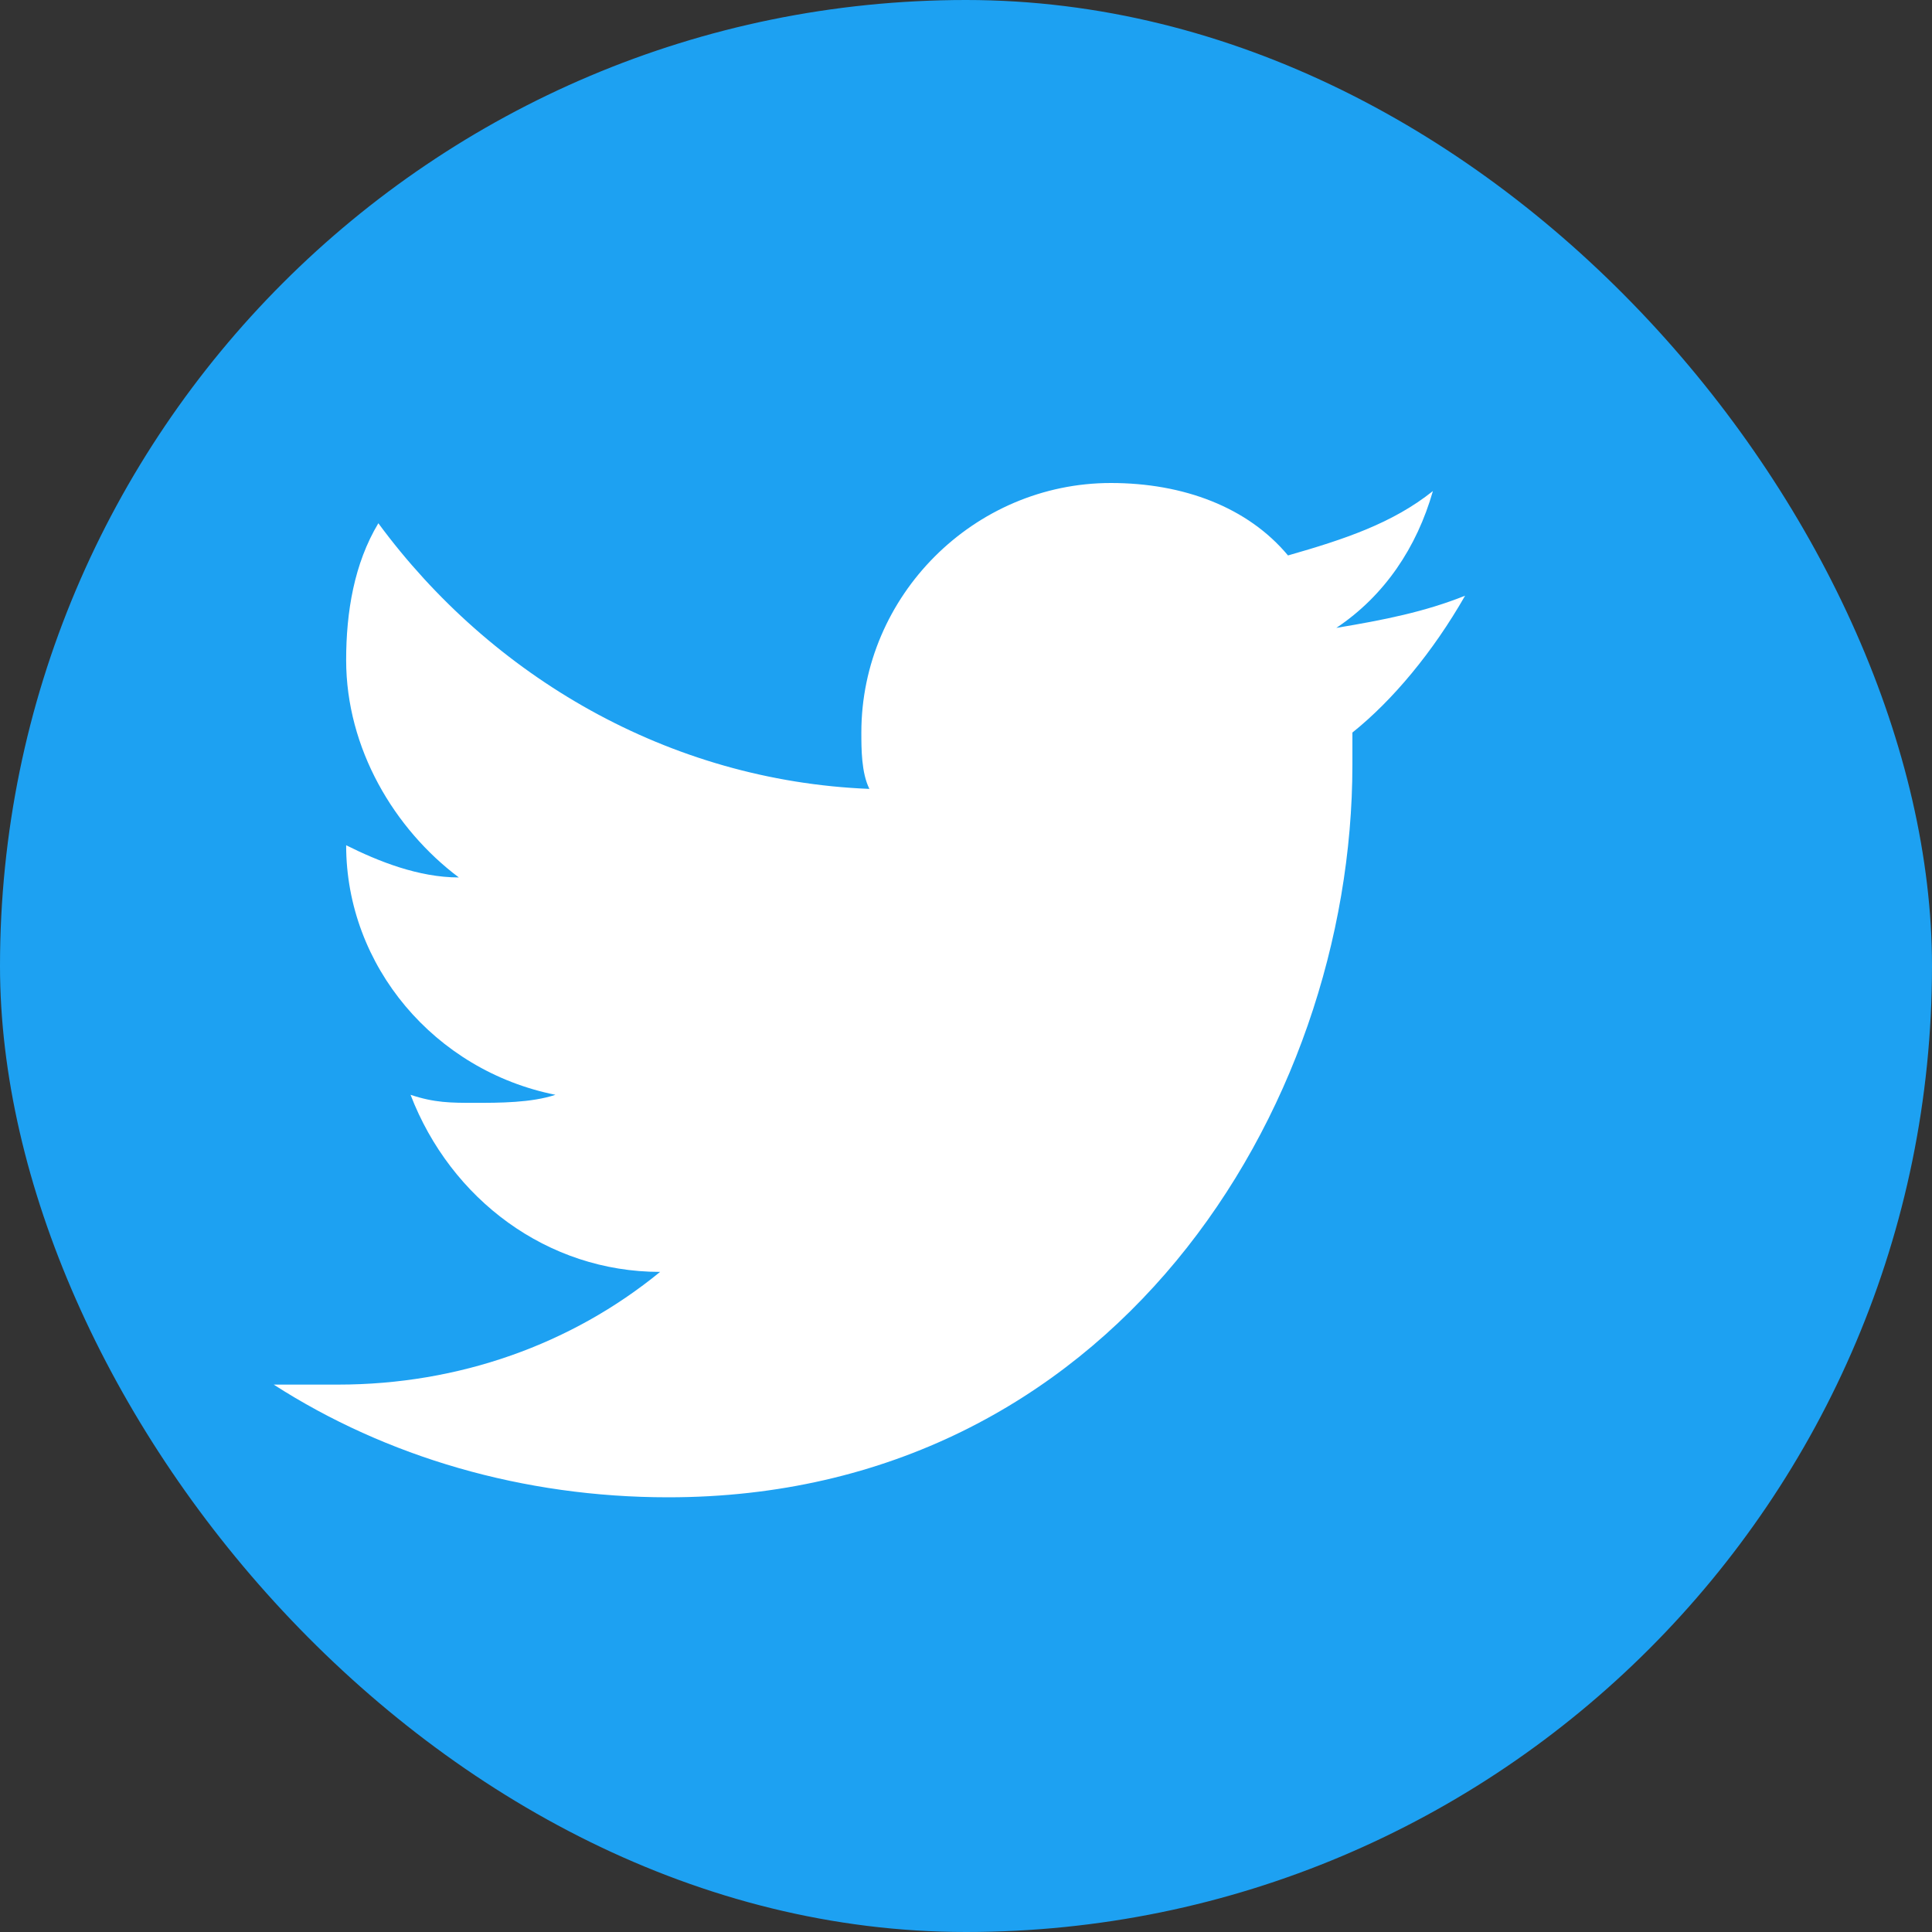<svg width="24" height="24" viewBox="0 0 24 24" fill="none" xmlns="http://www.w3.org/2000/svg">
  <rect x="0" y="0" width="24" height="24" fill="#333333" stroke="none"/>
  <rect width="24" height="24" rx="12" fill="#1da1f2"/>
  <path d="M18.2 7.4C17.7 7.6 17.2 7.7 16.6 7.8C17.2 7.4 17.6 6.8 17.8 6.1C17.3 6.5 16.7 6.7 16 6.9C15.5 6.3 14.7 6 13.8 6C12.1 6 10.7 7.4 10.7 9.1C10.7 9.3 10.7 9.6 10.8 9.8C8.3 9.7 6.1 8.4 4.7 6.5C4.4 7 4.3 7.6 4.3 8.2C4.3 9.3 4.9 10.3 5.7 10.9C5.2 10.9 4.7 10.7 4.3 10.5V10.5C4.3 12 5.4 13.3 6.9 13.6C6.6 13.7 6.2 13.7 5.9 13.7C5.6 13.7 5.4 13.7 5.1 13.6C5.6 14.9 6.8 15.8 8.2 15.8C7.1 16.7 5.7 17.2 4.2 17.2C3.9 17.2 3.7 17.2 3.4 17.2C4.8 18.1 6.5 18.6 8.3 18.6C13.8 18.6 16.8 13.8 16.8 9.5V9.1C17.3 8.7 17.8 8.1 18.2 7.4Z" fill="white"/>
</svg>
